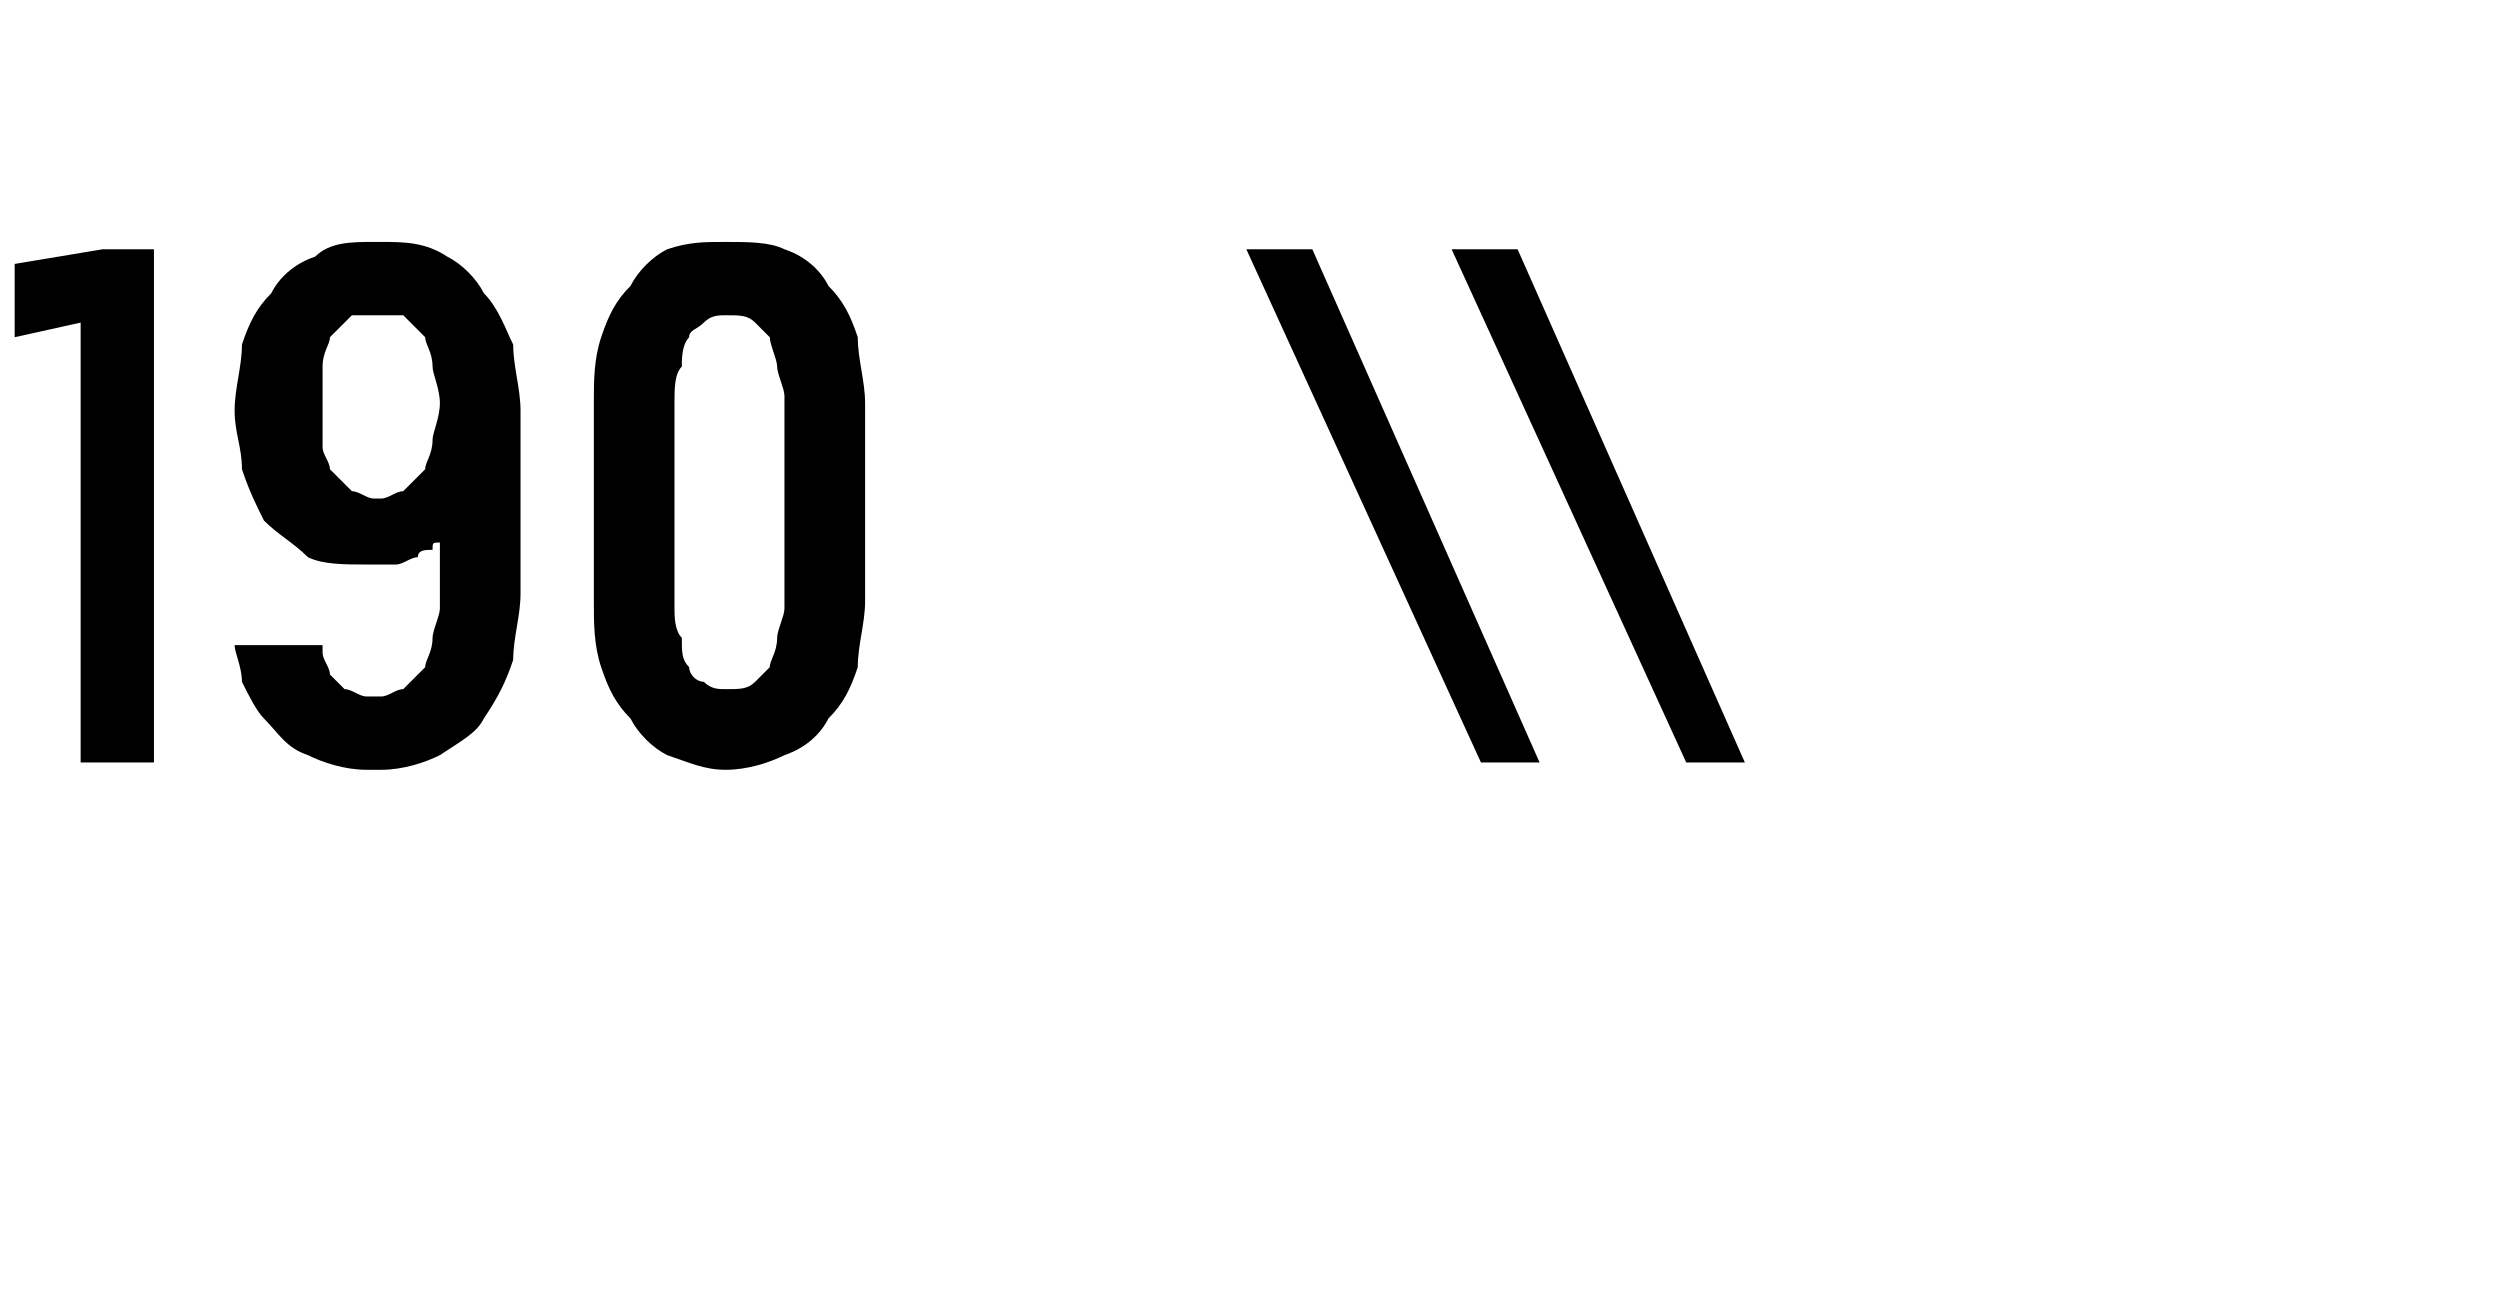 <?xml version="1.0" standalone="no"?>
<!DOCTYPE svg PUBLIC "-//W3C//DTD SVG 1.1//EN" "http://www.w3.org/Graphics/SVG/1.1/DTD/svg11.dtd">
<svg xmlns="http://www.w3.org/2000/svg" version="1.1" width="34.1px" height="17.7px" viewBox="0 -3 34.1 17.7" style="top:-3px">
  <desc>190 \\</desc>
  <defs/>
  <g id="Polygon574788">
    <path d="M 1.1 7.4 L 2.1 7.4 L 2.1 0.4 L 1.4 0.4 L 0.2 0.6 L 0.2 1.6 L 1.1 1.4 L 1.1 7.4 Z M 5 7.5 C 5 7.5 5.2 7.5 5.2 7.5 C 5.5 7.5 5.8 7.4 6 7.3 C 6.3 7.1 6.5 7 6.6 6.8 C 6.8 6.5 6.9 6.3 7 6 C 7 5.7 7.1 5.4 7.1 5.1 C 7.1 5.1 7.1 2.6 7.1 2.6 C 7.1 2.3 7 2 7 1.7 C 6.9 1.5 6.8 1.2 6.6 1 C 6.5 0.8 6.3 0.6 6.1 0.5 C 5.8 0.3 5.5 0.3 5.2 0.3 C 5.2 0.3 5.1 0.3 5.1 0.3 C 4.8 0.3 4.5 0.3 4.3 0.5 C 4 0.6 3.8 0.8 3.7 1 C 3.5 1.2 3.4 1.4 3.3 1.7 C 3.3 2 3.2 2.3 3.2 2.6 C 3.2 2.9 3.3 3.1 3.3 3.4 C 3.4 3.7 3.5 3.9 3.6 4.1 C 3.8 4.3 4 4.4 4.2 4.6 C 4.4 4.7 4.7 4.7 5 4.7 C 5 4.7 5 4.7 5 4.7 C 5.2 4.7 5.3 4.7 5.4 4.7 C 5.5 4.7 5.6 4.6 5.7 4.6 C 5.7 4.5 5.8 4.5 5.9 4.5 C 5.9 4.4 5.9 4.4 6 4.4 C 6 4.4 6 5.3 6 5.3 C 6 5.4 5.9 5.6 5.9 5.7 C 5.9 5.9 5.8 6 5.8 6.1 C 5.7 6.2 5.6 6.3 5.5 6.4 C 5.4 6.4 5.3 6.5 5.2 6.5 C 5.2 6.5 5 6.5 5 6.5 C 4.9 6.5 4.8 6.4 4.7 6.4 C 4.6 6.3 4.6 6.3 4.5 6.2 C 4.5 6.1 4.4 6 4.4 5.9 C 4.4 5.9 4.4 5.8 4.4 5.8 C 4.4 5.8 3.2 5.8 3.2 5.8 C 3.2 5.9 3.3 6.1 3.3 6.3 C 3.4 6.5 3.5 6.7 3.6 6.8 C 3.8 7 3.9 7.2 4.2 7.3 C 4.4 7.4 4.7 7.5 5 7.5 Z M 5.2 3.8 C 5.2 3.8 5.1 3.8 5.1 3.8 C 5 3.8 4.9 3.7 4.8 3.7 C 4.7 3.6 4.6 3.5 4.5 3.4 C 4.5 3.3 4.4 3.2 4.4 3.1 C 4.4 2.9 4.4 2.7 4.4 2.5 C 4.4 2.3 4.4 2.1 4.4 2 C 4.4 1.8 4.5 1.7 4.5 1.6 C 4.6 1.5 4.7 1.4 4.8 1.3 C 4.9 1.3 5 1.3 5.1 1.3 C 5.1 1.3 5.2 1.3 5.2 1.3 C 5.3 1.3 5.4 1.3 5.5 1.3 C 5.6 1.4 5.7 1.5 5.8 1.6 C 5.8 1.7 5.9 1.8 5.9 2 C 5.9 2.1 6 2.3 6 2.5 C 6 2.7 5.9 2.9 5.9 3 C 5.9 3.2 5.8 3.3 5.8 3.4 C 5.7 3.5 5.6 3.6 5.5 3.7 C 5.4 3.7 5.3 3.8 5.2 3.8 Z M 9.9 7.5 C 10.2 7.5 10.5 7.4 10.7 7.3 C 11 7.2 11.2 7 11.3 6.8 C 11.5 6.6 11.6 6.4 11.7 6.1 C 11.7 5.8 11.8 5.5 11.8 5.2 C 11.8 5.2 11.8 2.5 11.8 2.5 C 11.8 2.2 11.7 1.9 11.7 1.6 C 11.6 1.3 11.5 1.1 11.3 0.9 C 11.2 0.7 11 0.5 10.7 0.4 C 10.5 0.3 10.2 0.3 9.9 0.3 C 9.6 0.3 9.4 0.3 9.1 0.4 C 8.9 0.5 8.7 0.7 8.6 0.9 C 8.4 1.1 8.3 1.3 8.2 1.6 C 8.1 1.9 8.1 2.2 8.1 2.5 C 8.1 2.5 8.1 5.2 8.1 5.2 C 8.1 5.5 8.1 5.8 8.2 6.1 C 8.3 6.4 8.4 6.6 8.6 6.8 C 8.7 7 8.9 7.2 9.1 7.3 C 9.4 7.4 9.6 7.5 9.9 7.5 Z M 9.9 6.4 C 9.8 6.4 9.7 6.4 9.6 6.3 C 9.5 6.3 9.4 6.2 9.4 6.1 C 9.3 6 9.3 5.9 9.3 5.7 C 9.2 5.6 9.2 5.4 9.2 5.3 C 9.2 5.3 9.2 2.5 9.2 2.5 C 9.2 2.3 9.2 2.1 9.3 2 C 9.3 1.9 9.3 1.7 9.4 1.6 C 9.4 1.5 9.5 1.5 9.6 1.4 C 9.7 1.3 9.8 1.3 9.9 1.3 C 10.1 1.3 10.2 1.3 10.3 1.4 C 10.4 1.5 10.4 1.5 10.5 1.6 C 10.5 1.7 10.6 1.9 10.6 2 C 10.6 2.1 10.7 2.3 10.7 2.4 C 10.7 2.4 10.7 5.3 10.7 5.3 C 10.7 5.4 10.6 5.6 10.6 5.7 C 10.6 5.9 10.5 6 10.5 6.1 C 10.4 6.2 10.3 6.3 10.3 6.3 C 10.2 6.4 10.1 6.4 9.9 6.4 Z M 20.2 7.4 L 21 7.4 L 17.9 0.4 L 17 0.4 L 20.2 7.4 Z M 23 7.4 L 23.8 7.4 L 20.7 0.4 L 19.8 0.4 L 23 7.4 Z " stroke="none" fill="#000"/>
  </g>
</svg>